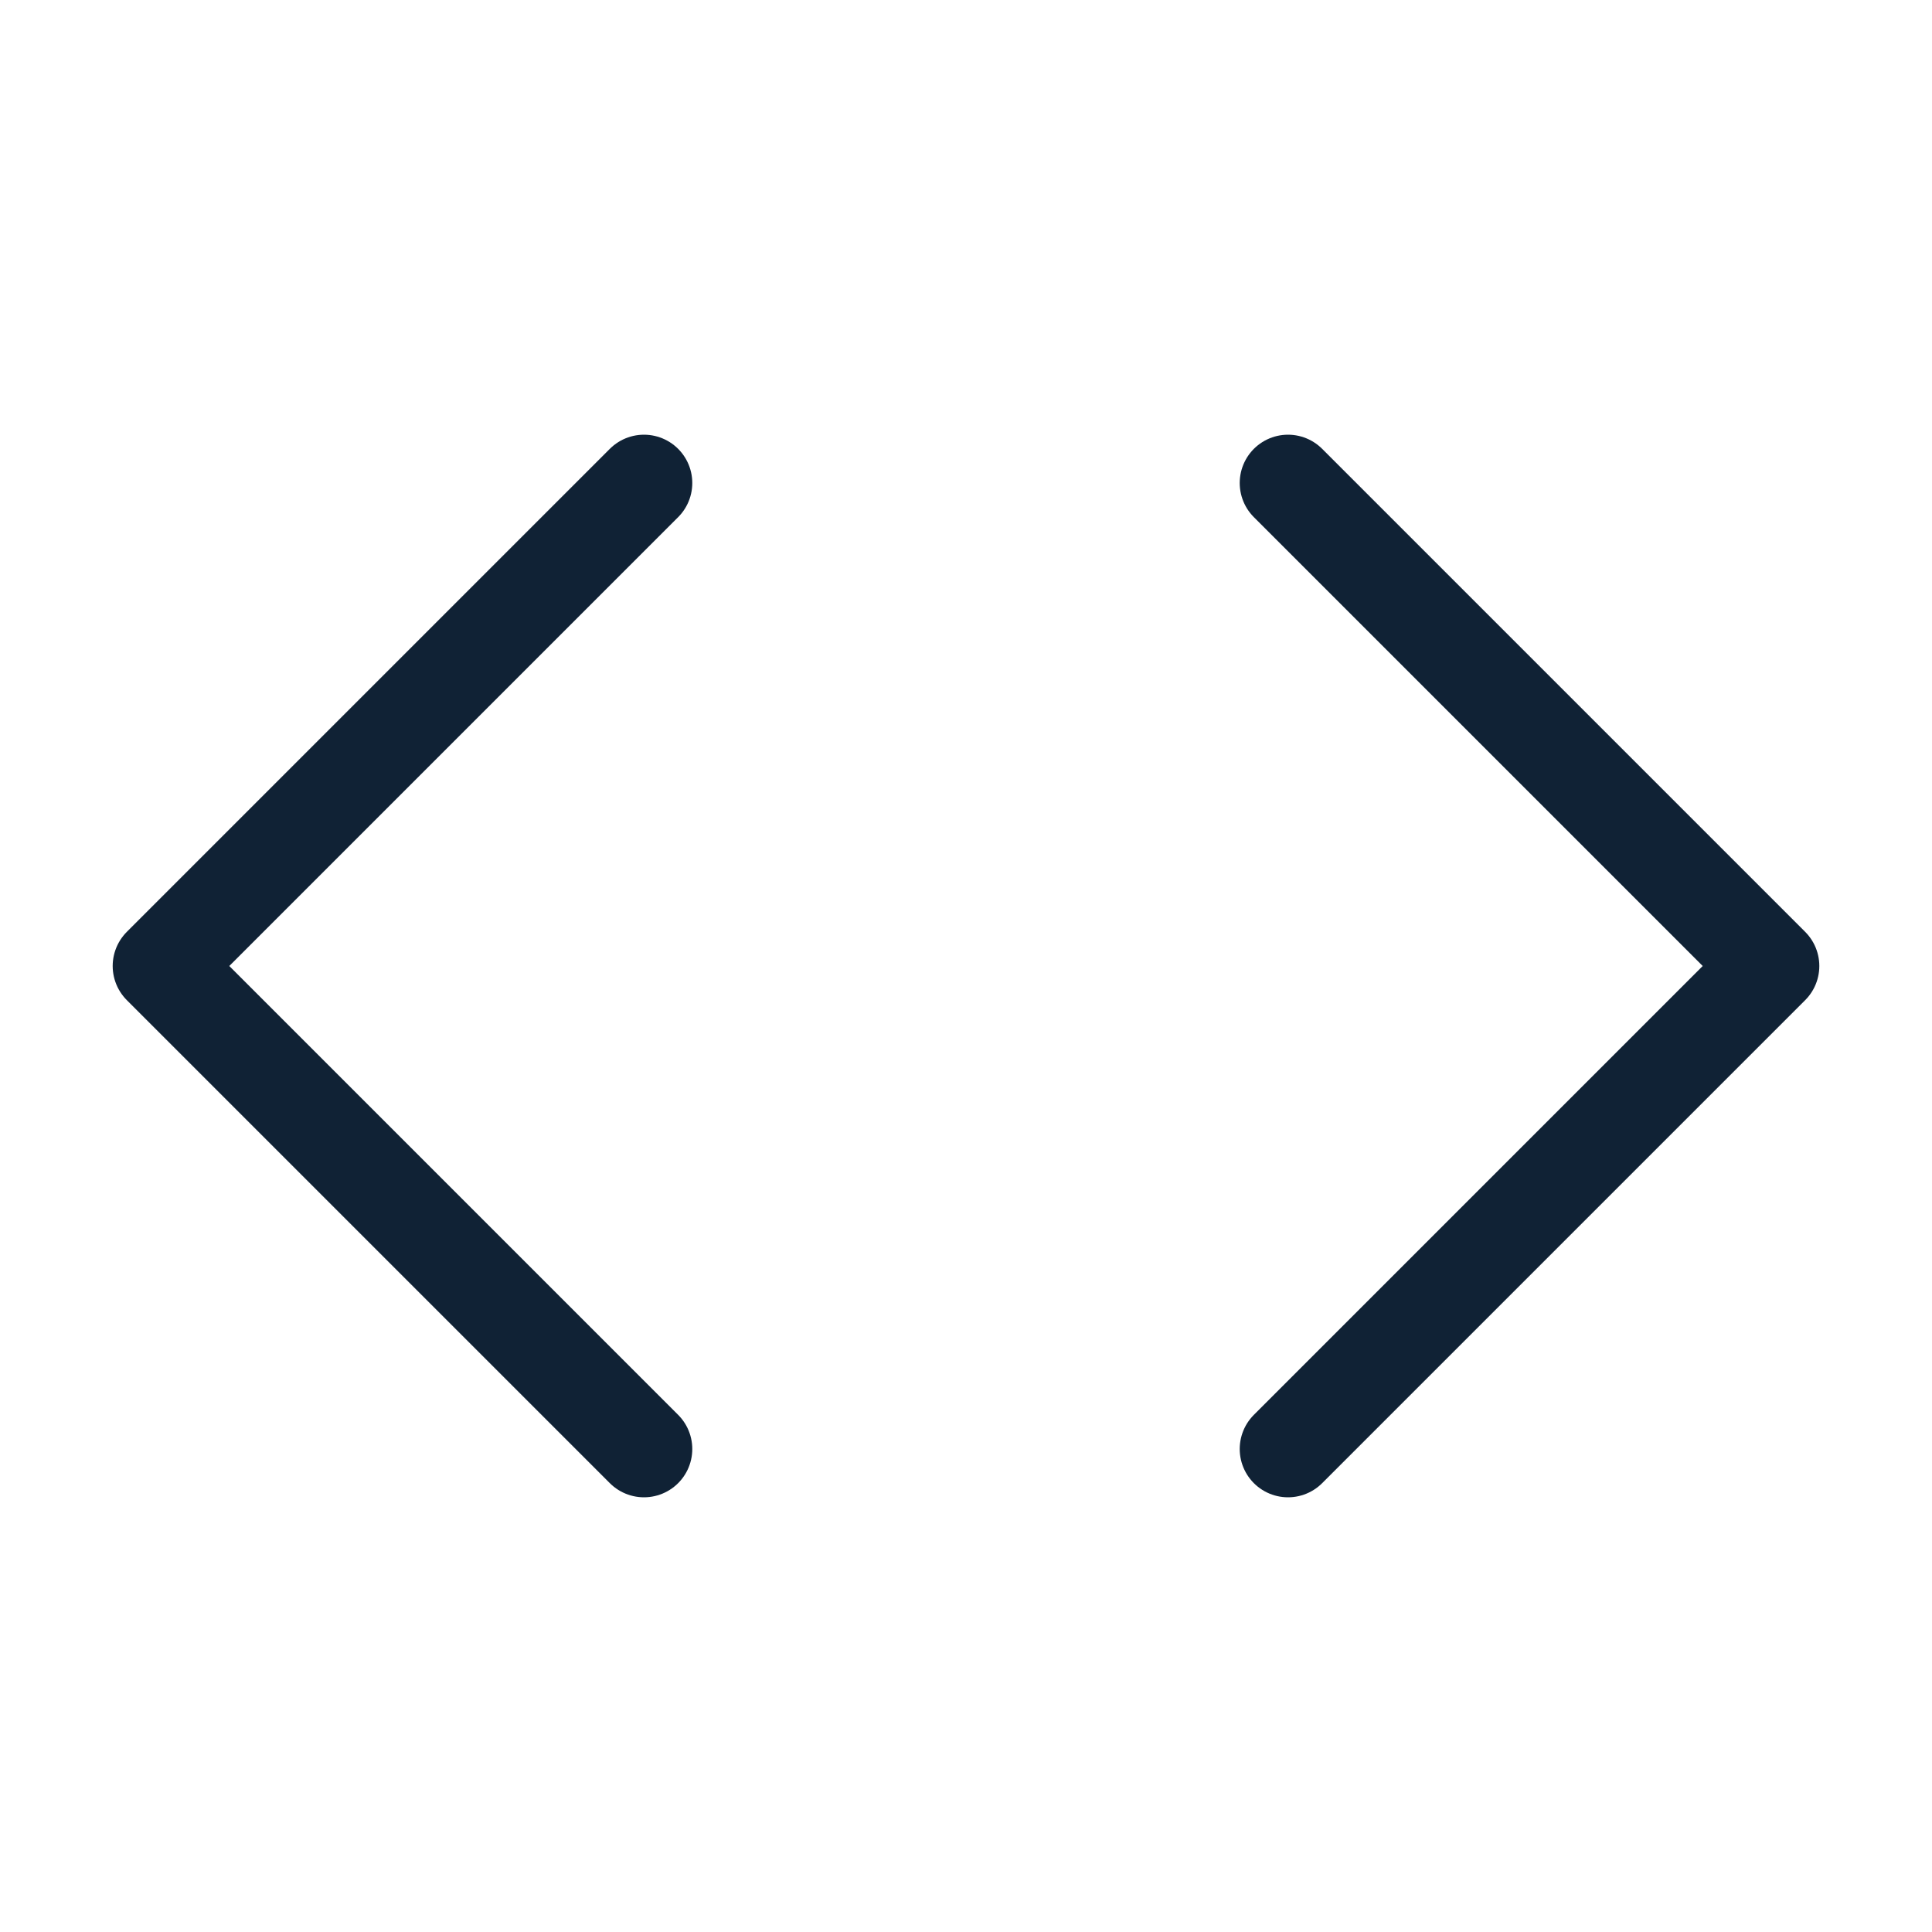 <?xml version="1.0" encoding="UTF-8"?>
<svg xmlns="http://www.w3.org/2000/svg" width="40" height="40" viewBox="0 0 40 40" fill="none">
  <g id="code">
    <path id="Vector" d="M26.667 30L36.667 20L26.667 10" stroke="#102235" stroke-width="2" stroke-linecap="round" stroke-linejoin="round"></path>
    <path id="Vector_2" d="M13.333 10L3.333 20L13.333 30" stroke="#102235" stroke-width="2" stroke-linecap="round" stroke-linejoin="round"></path>
  </g>
</svg>
